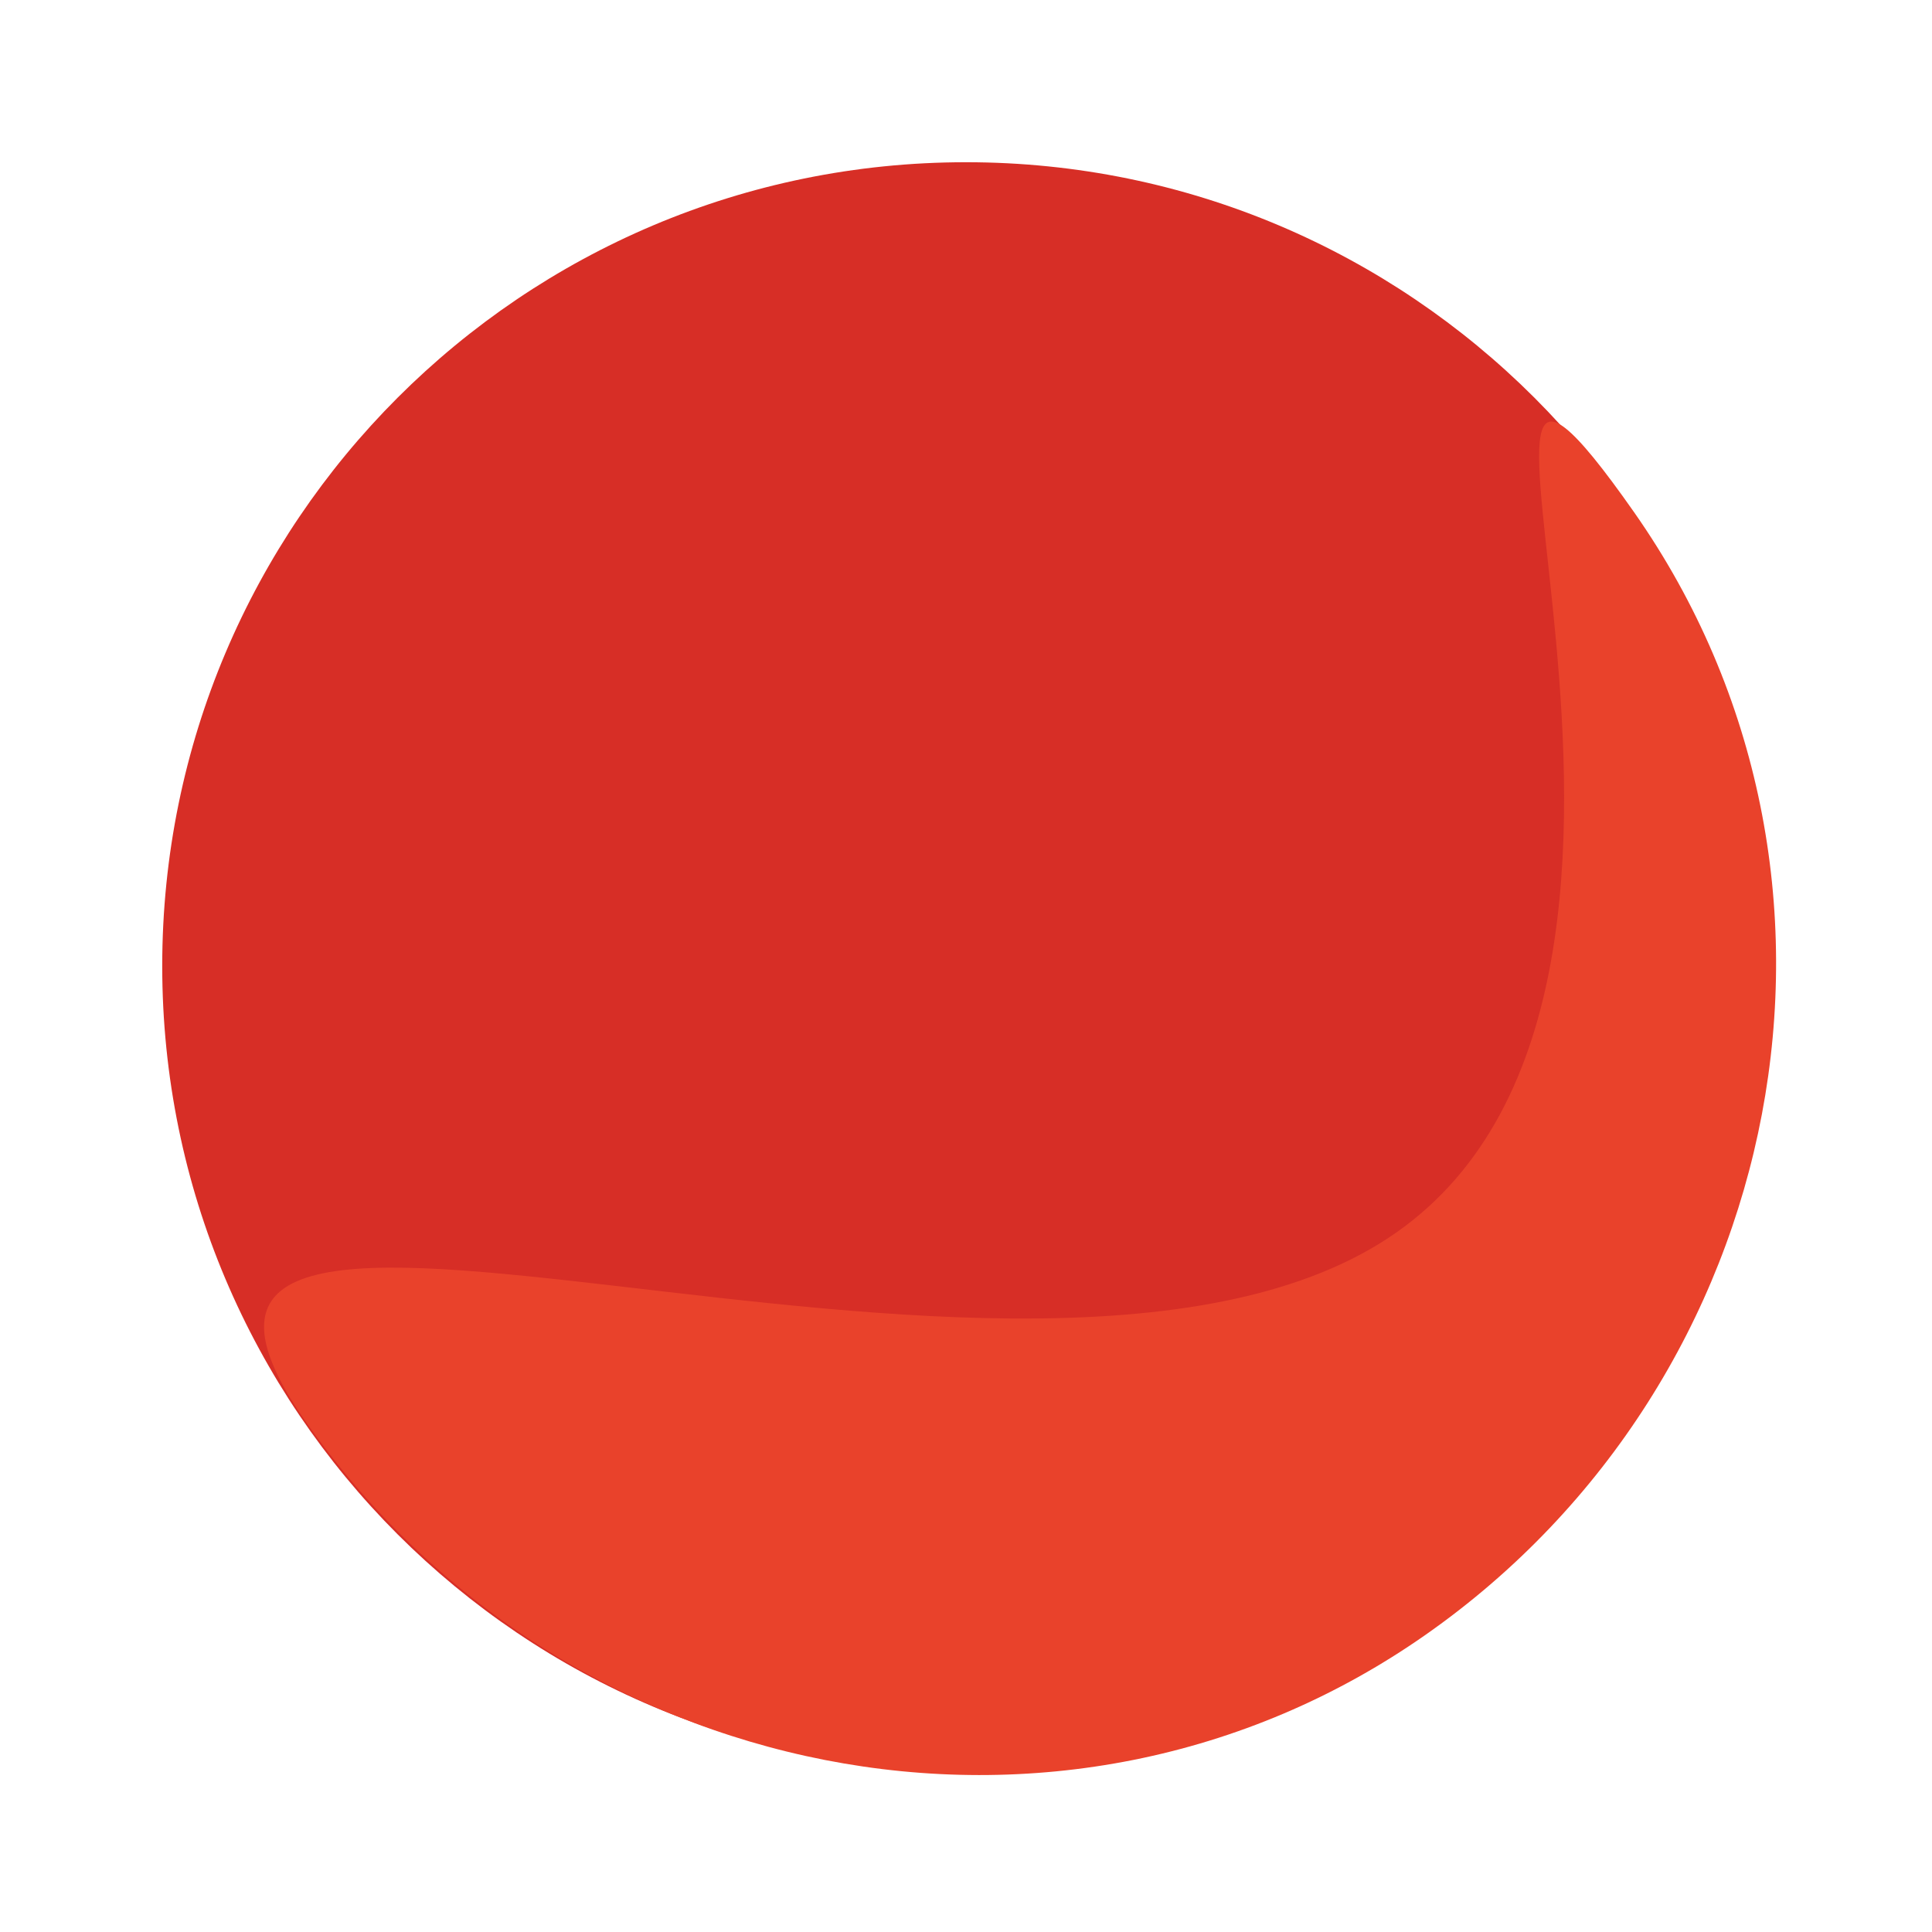 <?xml version="1.0" encoding="UTF-8"?>
<svg xmlns="http://www.w3.org/2000/svg" width="131" height="131" viewBox="0 0 131 131" fill="none">
  <g clip-path="url(#clip0_92_27)">
    <path d="M65.5 120C95.6 120 120 95.6 120 65.5C120 35.401 95.6 11 65.5 11C35.401 11 11 35.401 11 65.5C11 95.6 35.401 120 65.5 120Z" fill="#D72E26"></path>
    <path d="M94.672 83.575C119.324 66.297 93.528 10.087 110.805 34.738C128.082 59.389 121.332 93.558 96.68 110.835C72.028 128.113 38.008 121.045 20.73 96.393C3.453 71.741 70.02 100.852 94.672 83.575Z" fill="#E9422B"></path>
  </g>
  <defs>
    <clipPath id="clip0_92_27">
      <rect width="130.732" height="130.673" fill="white"></rect>
    </clipPath>
  </defs>
</svg>
